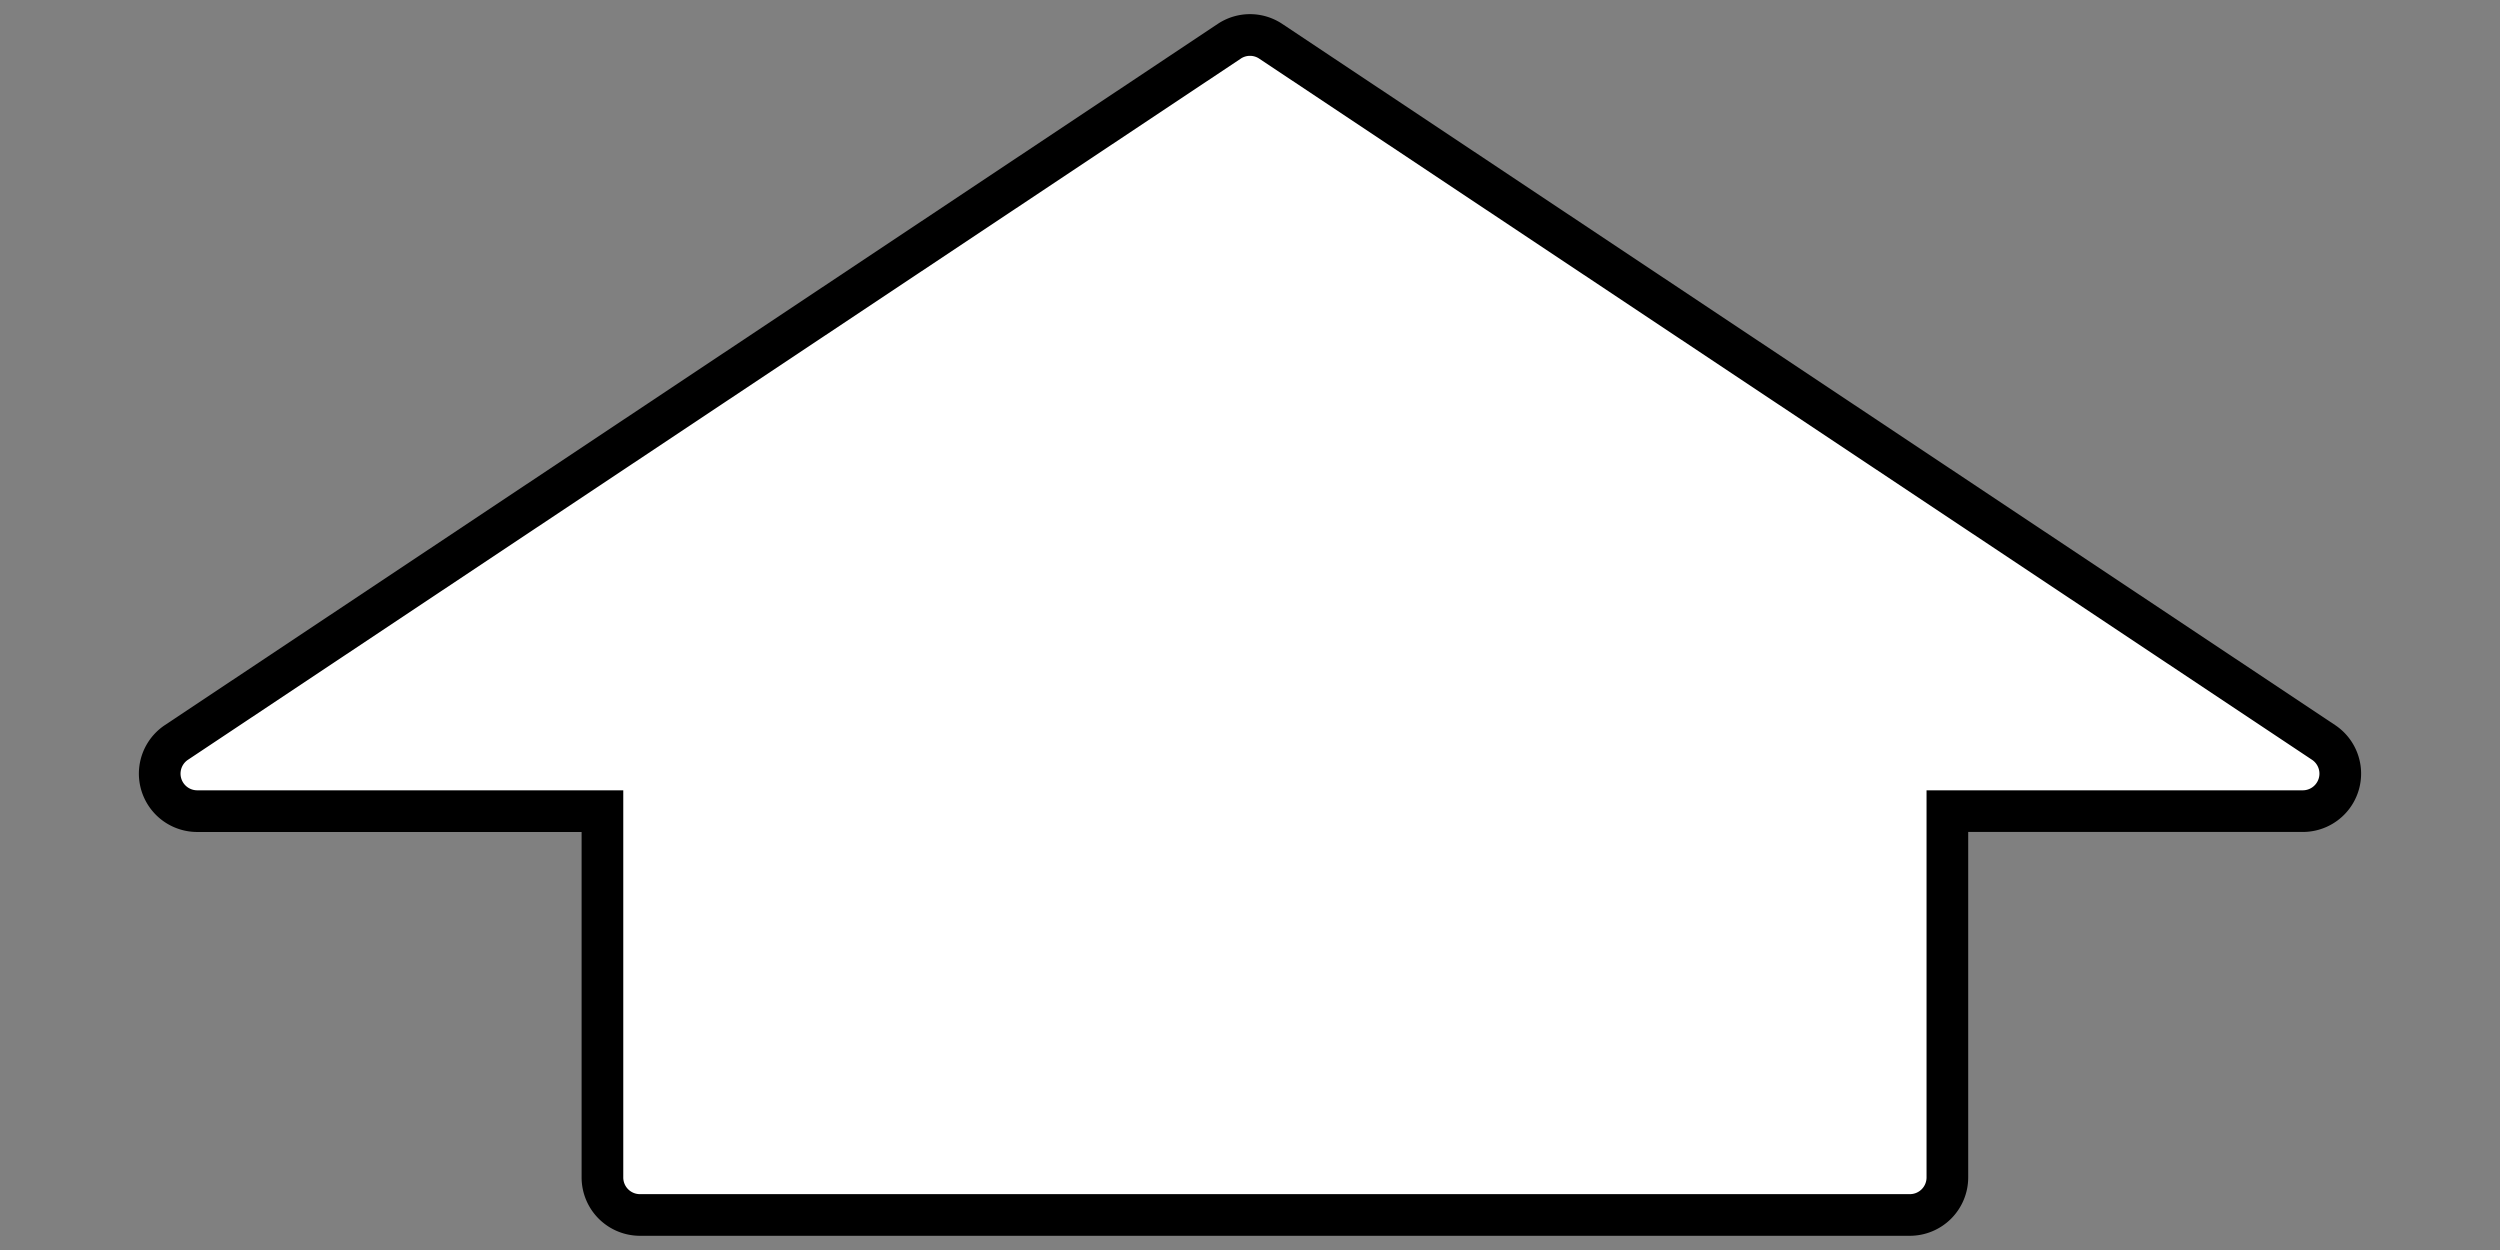 <svg id="Layer_1" data-name="Layer 1" xmlns="http://www.w3.org/2000/svg" viewBox="0 0 120 60"><rect x="0" y="0" width="120" height="60" fill="#808080" stroke="none"/><defs><style>.cls-1{fill:#fff;}</style></defs><path class="cls-1" d="M59.002,1.983,8.469,35.637a1.8,1.8,0,0,0,.998,3.298H28.917V56.519A1.8,1.8,0,0,0,30.717,58.319H91.674a1.8,1.8,0,0,0,1.8-1.8V38.935h17.06a1.8,1.8,0,0,0,.998-3.298L60.998,1.983A1.8,1.8,0,0,0,59.002,1.983Z"/><path d="M91.674,59.318H30.717A2.803,2.803,0,0,1,27.917,56.519v-16.584H9.467a2.8,2.8,0,0,1-1.553-5.13L58.448,1.15a2.792,2.792,0,0,1,3.104,0l50.534,33.654a2.8,2.8,0,0,1-1.553,5.13H94.474v16.584A2.803,2.803,0,0,1,91.674,59.318ZM59.557,2.815,9.023,36.469a.8.8,0,0,0,.443,1.466H29.917v18.584a.8.8,0,0,0,.8.8h60.957a.8.8,0,0,0,.8-.8v-18.584H110.533a.8.8,0,0,0,.443-1.466L60.443,2.815a.798.798,0,0,0-.888,0Z"/></svg>